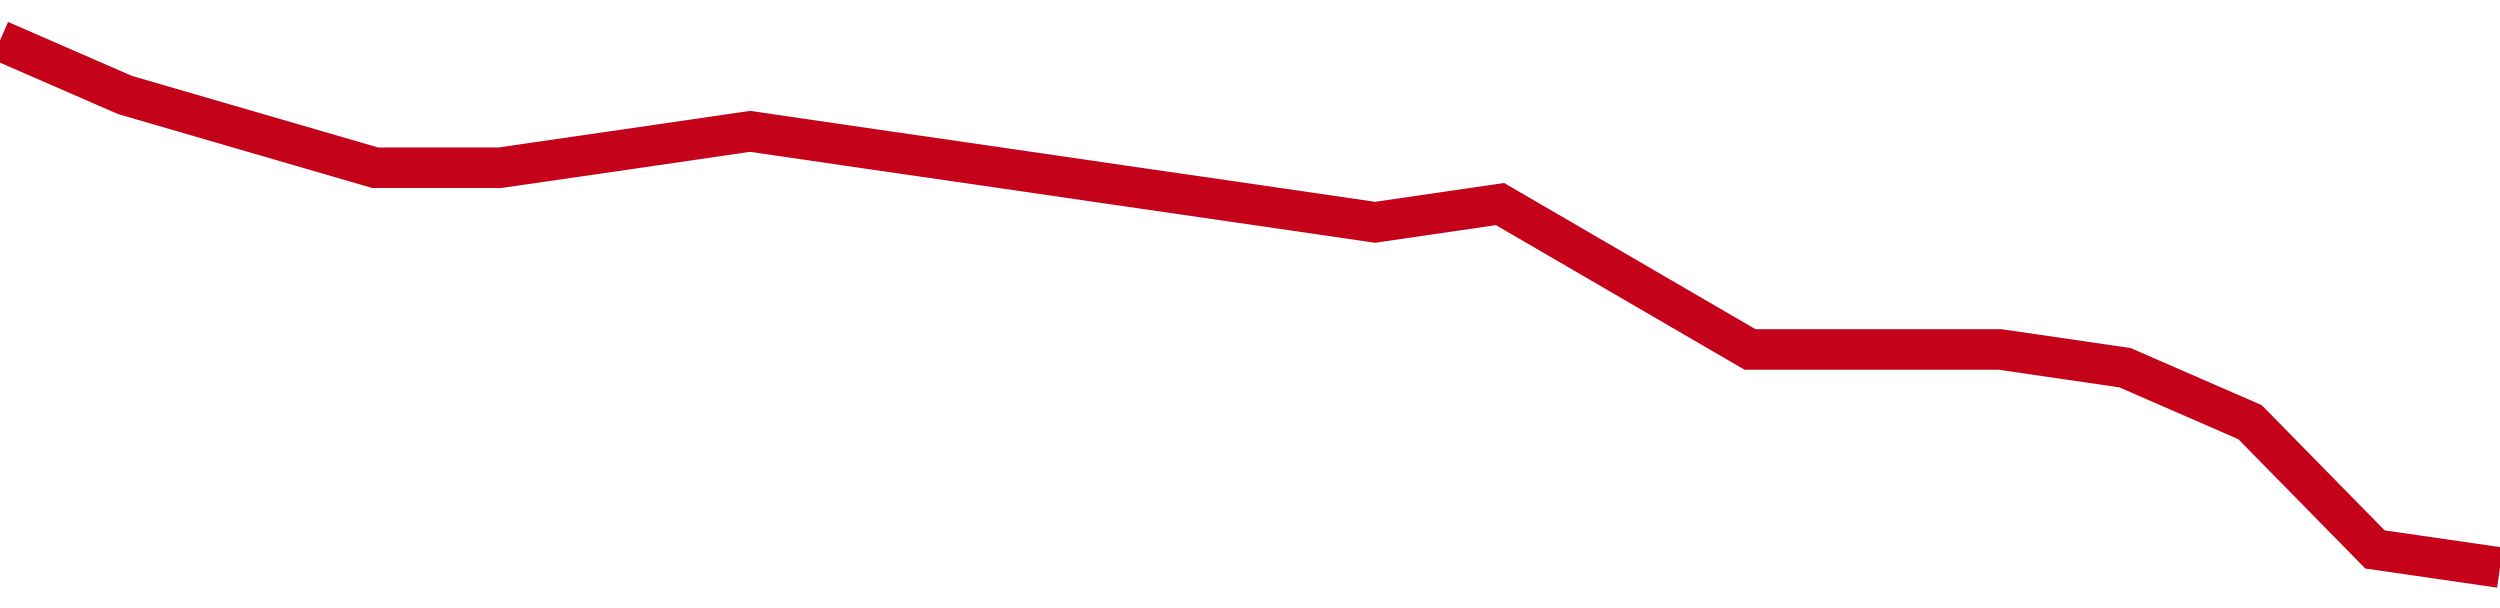 <!-- Generated with https://github.com/jxxe/sparkline/ --><svg viewBox="0 0 185 45" class="sparkline" xmlns="http://www.w3.org/2000/svg"><path class="sparkline--fill" d="M 0 3 L 0 3 L 9.25 7.03 L 18.5 9.72 L 27.75 12.41 L 37 12.41 L 46.25 11.07 L 55.5 9.72 L 64.75 11.07 L 74 12.41 L 83.25 13.76 L 92.5 15.1 L 101.75 16.45 L 111 15.1 L 120.25 20.48 L 129.5 25.86 L 138.75 25.86 L 148 25.86 L 157.25 27.21 L 166.5 31.24 L 175.75 40.66 L 185 42 V 45 L 0 45 Z" stroke="none" fill="none" ></path><path class="sparkline--line" d="M 0 3 L 0 3 L 9.25 7.03 L 18.5 9.72 L 27.75 12.41 L 37 12.41 L 46.25 11.07 L 55.5 9.72 L 64.75 11.07 L 74 12.41 L 83.25 13.76 L 92.5 15.1 L 101.75 16.45 L 111 15.1 L 120.25 20.48 L 129.5 25.86 L 138.75 25.86 L 148 25.86 L 157.25 27.21 L 166.5 31.24 L 175.75 40.66 L 185 42" fill="none" stroke-width="3" stroke="#C4021A" ></path></svg>
